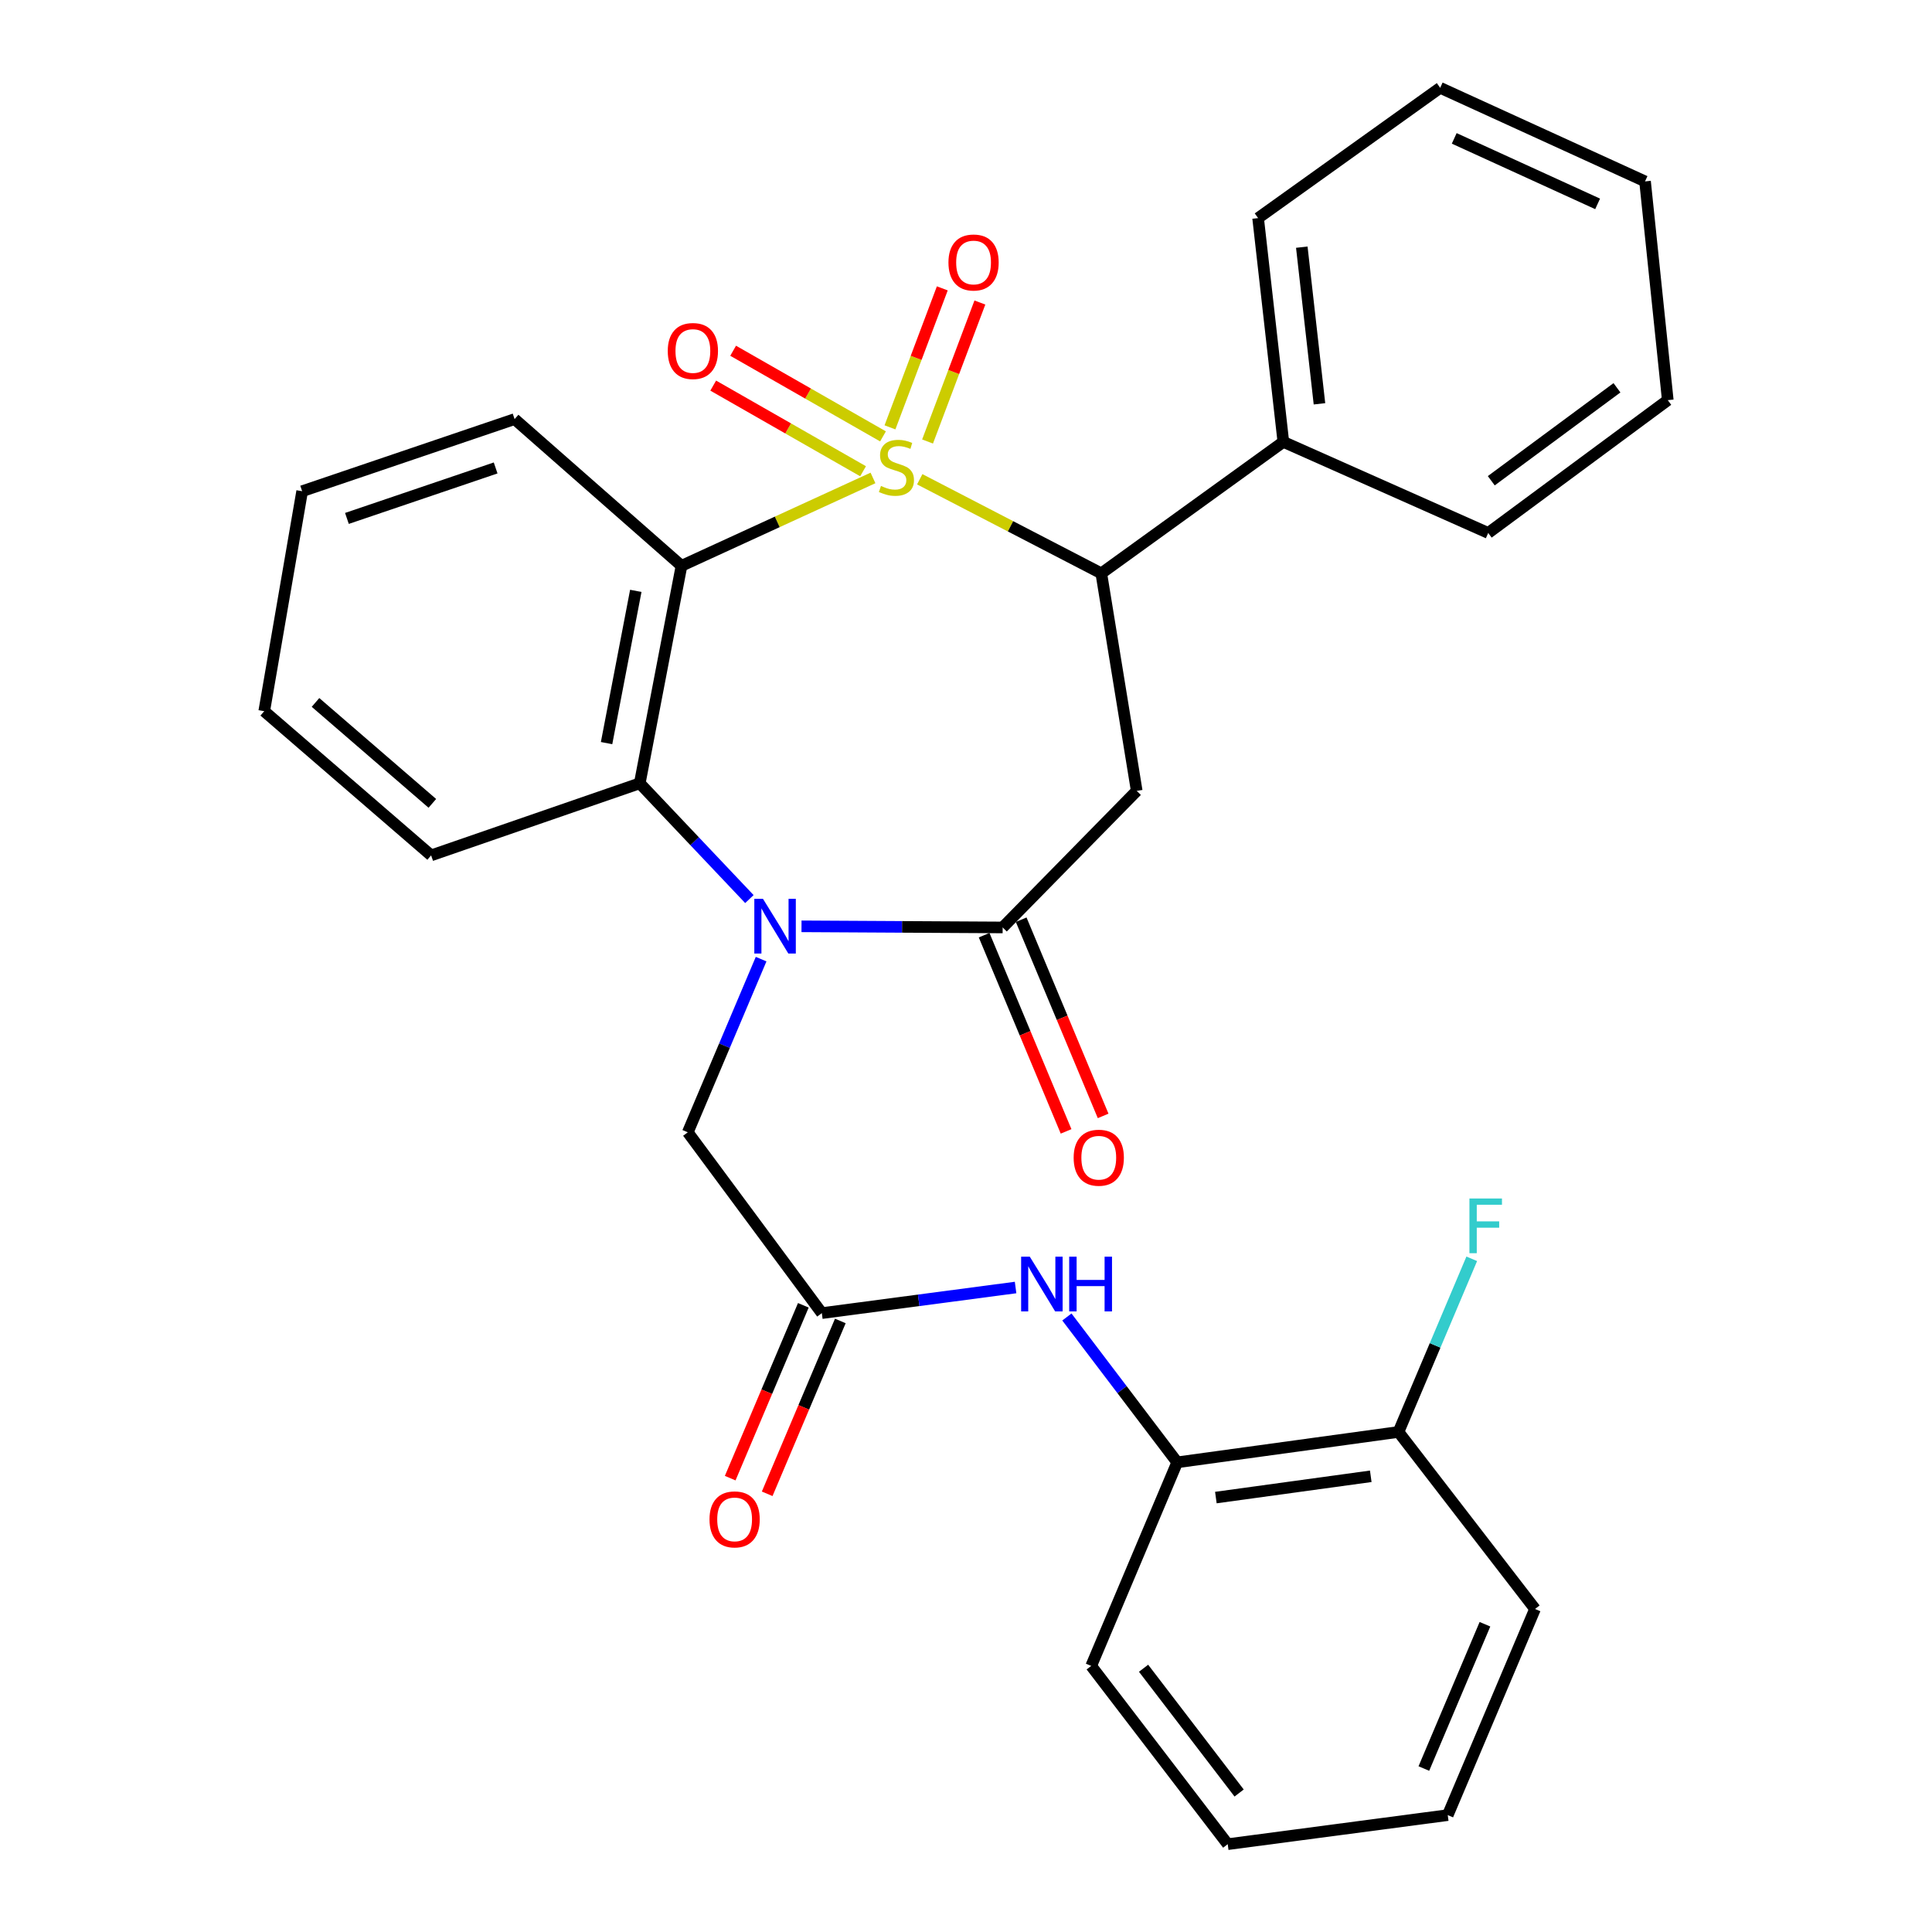 <?xml version='1.0' encoding='iso-8859-1'?>
<svg version='1.1' baseProfile='full'
              xmlns='http://www.w3.org/2000/svg'
                      xmlns:rdkit='http://www.rdkit.org/xml'
                      xmlns:xlink='http://www.w3.org/1999/xlink'
                  xml:space='preserve'
width='1000px' height='1000px' viewBox='0 0 1000 1000'>
<!-- END OF HEADER -->
<rect style='opacity:1.0;fill:#FFFFFF;stroke:none' width='1000' height='1000' x='0' y='0'> </rect>
<path class='bond-0' d='M 451.854,247.385 L 402.298,270.126' style='fill:none;fill-rule:evenodd;stroke:#CCCC00;stroke-width:6px;stroke-linecap:butt;stroke-linejoin:miter;stroke-opacity:1' />
<path class='bond-0' d='M 402.298,270.126 L 352.742,292.867' style='fill:none;fill-rule:evenodd;stroke:#000000;stroke-width:6px;stroke-linecap:butt;stroke-linejoin:miter;stroke-opacity:1' />
<path class='bond-3' d='M 476.06,248.067 L 523.043,272.419' style='fill:none;fill-rule:evenodd;stroke:#CCCC00;stroke-width:6px;stroke-linecap:butt;stroke-linejoin:miter;stroke-opacity:1' />
<path class='bond-3' d='M 523.043,272.419 L 570.026,296.77' style='fill:none;fill-rule:evenodd;stroke:#000000;stroke-width:6px;stroke-linecap:butt;stroke-linejoin:miter;stroke-opacity:1' />
<path class='bond-7' d='M 480.103,228.523 L 493.646,192.553' style='fill:none;fill-rule:evenodd;stroke:#CCCC00;stroke-width:6px;stroke-linecap:butt;stroke-linejoin:miter;stroke-opacity:1' />
<path class='bond-7' d='M 493.646,192.553 L 507.188,156.583' style='fill:none;fill-rule:evenodd;stroke:#FF0000;stroke-width:6px;stroke-linecap:butt;stroke-linejoin:miter;stroke-opacity:1' />
<path class='bond-7' d='M 460.65,221.199 L 474.193,185.229' style='fill:none;fill-rule:evenodd;stroke:#CCCC00;stroke-width:6px;stroke-linecap:butt;stroke-linejoin:miter;stroke-opacity:1' />
<path class='bond-7' d='M 474.193,185.229 L 487.735,149.259' style='fill:none;fill-rule:evenodd;stroke:#FF0000;stroke-width:6px;stroke-linecap:butt;stroke-linejoin:miter;stroke-opacity:1' />
<path class='bond-8' d='M 457.037,225.868 L 418.255,203.705' style='fill:none;fill-rule:evenodd;stroke:#CCCC00;stroke-width:6px;stroke-linecap:butt;stroke-linejoin:miter;stroke-opacity:1' />
<path class='bond-8' d='M 418.255,203.705 L 379.473,181.543' style='fill:none;fill-rule:evenodd;stroke:#FF0000;stroke-width:6px;stroke-linecap:butt;stroke-linejoin:miter;stroke-opacity:1' />
<path class='bond-8' d='M 446.723,243.915 L 407.942,221.753' style='fill:none;fill-rule:evenodd;stroke:#CCCC00;stroke-width:6px;stroke-linecap:butt;stroke-linejoin:miter;stroke-opacity:1' />
<path class='bond-8' d='M 407.942,221.753 L 369.16,199.59' style='fill:none;fill-rule:evenodd;stroke:#FF0000;stroke-width:6px;stroke-linecap:butt;stroke-linejoin:miter;stroke-opacity:1' />
<path class='bond-5' d='M 352.742,292.867 L 331.136,405.435' style='fill:none;fill-rule:evenodd;stroke:#000000;stroke-width:6px;stroke-linecap:butt;stroke-linejoin:miter;stroke-opacity:1' />
<path class='bond-5' d='M 329.088,305.834 L 313.964,384.632' style='fill:none;fill-rule:evenodd;stroke:#000000;stroke-width:6px;stroke-linecap:butt;stroke-linejoin:miter;stroke-opacity:1' />
<path class='bond-16' d='M 352.742,292.867 L 266.353,216.928' style='fill:none;fill-rule:evenodd;stroke:#000000;stroke-width:6px;stroke-linecap:butt;stroke-linejoin:miter;stroke-opacity:1' />
<path class='bond-1' d='M 387.887,465.358 L 359.512,435.397' style='fill:none;fill-rule:evenodd;stroke:#0000FF;stroke-width:6px;stroke-linecap:butt;stroke-linejoin:miter;stroke-opacity:1' />
<path class='bond-1' d='M 359.512,435.397 L 331.136,405.435' style='fill:none;fill-rule:evenodd;stroke:#000000;stroke-width:6px;stroke-linecap:butt;stroke-linejoin:miter;stroke-opacity:1' />
<path class='bond-10' d='M 393.952,496.444 L 374.975,541.261' style='fill:none;fill-rule:evenodd;stroke:#0000FF;stroke-width:6px;stroke-linecap:butt;stroke-linejoin:miter;stroke-opacity:1' />
<path class='bond-10' d='M 374.975,541.261 L 355.999,586.077' style='fill:none;fill-rule:evenodd;stroke:#000000;stroke-width:6px;stroke-linecap:butt;stroke-linejoin:miter;stroke-opacity:1' />
<path class='bond-30' d='M 414.859,479.464 L 466.916,479.754' style='fill:none;fill-rule:evenodd;stroke:#0000FF;stroke-width:6px;stroke-linecap:butt;stroke-linejoin:miter;stroke-opacity:1' />
<path class='bond-30' d='M 466.916,479.754 L 518.973,480.045' style='fill:none;fill-rule:evenodd;stroke:#000000;stroke-width:6px;stroke-linecap:butt;stroke-linejoin:miter;stroke-opacity:1' />
<path class='bond-2' d='M 518.973,480.045 L 588.364,409.361' style='fill:none;fill-rule:evenodd;stroke:#000000;stroke-width:6px;stroke-linecap:butt;stroke-linejoin:miter;stroke-opacity:1' />
<path class='bond-12' d='M 509.383,484.051 L 530.592,534.83' style='fill:none;fill-rule:evenodd;stroke:#000000;stroke-width:6px;stroke-linecap:butt;stroke-linejoin:miter;stroke-opacity:1' />
<path class='bond-12' d='M 530.592,534.83 L 551.802,585.608' style='fill:none;fill-rule:evenodd;stroke:#FF0000;stroke-width:6px;stroke-linecap:butt;stroke-linejoin:miter;stroke-opacity:1' />
<path class='bond-12' d='M 528.563,476.04 L 549.773,526.818' style='fill:none;fill-rule:evenodd;stroke:#000000;stroke-width:6px;stroke-linecap:butt;stroke-linejoin:miter;stroke-opacity:1' />
<path class='bond-12' d='M 549.773,526.818 L 570.982,577.597' style='fill:none;fill-rule:evenodd;stroke:#FF0000;stroke-width:6px;stroke-linecap:butt;stroke-linejoin:miter;stroke-opacity:1' />
<path class='bond-4' d='M 570.026,296.77 L 588.364,409.361' style='fill:none;fill-rule:evenodd;stroke:#000000;stroke-width:6px;stroke-linecap:butt;stroke-linejoin:miter;stroke-opacity:1' />
<path class='bond-13' d='M 570.026,296.77 L 664.256,228.719' style='fill:none;fill-rule:evenodd;stroke:#000000;stroke-width:6px;stroke-linecap:butt;stroke-linejoin:miter;stroke-opacity:1' />
<path class='bond-18' d='M 331.136,405.435 L 223.152,442.746' style='fill:none;fill-rule:evenodd;stroke:#000000;stroke-width:6px;stroke-linecap:butt;stroke-linejoin:miter;stroke-opacity:1' />
<path class='bond-6' d='M 425.378,679.673 L 355.999,586.077' style='fill:none;fill-rule:evenodd;stroke:#000000;stroke-width:6px;stroke-linecap:butt;stroke-linejoin:miter;stroke-opacity:1' />
<path class='bond-9' d='M 425.378,679.673 L 475.52,673.043' style='fill:none;fill-rule:evenodd;stroke:#000000;stroke-width:6px;stroke-linecap:butt;stroke-linejoin:miter;stroke-opacity:1' />
<path class='bond-9' d='M 475.52,673.043 L 525.662,666.414' style='fill:none;fill-rule:evenodd;stroke:#0000FF;stroke-width:6px;stroke-linecap:butt;stroke-linejoin:miter;stroke-opacity:1' />
<path class='bond-14' d='M 415.807,675.623 L 396.879,720.354' style='fill:none;fill-rule:evenodd;stroke:#000000;stroke-width:6px;stroke-linecap:butt;stroke-linejoin:miter;stroke-opacity:1' />
<path class='bond-14' d='M 396.879,720.354 L 377.951,765.085' style='fill:none;fill-rule:evenodd;stroke:#FF0000;stroke-width:6px;stroke-linecap:butt;stroke-linejoin:miter;stroke-opacity:1' />
<path class='bond-14' d='M 434.949,683.723 L 416.022,728.454' style='fill:none;fill-rule:evenodd;stroke:#000000;stroke-width:6px;stroke-linecap:butt;stroke-linejoin:miter;stroke-opacity:1' />
<path class='bond-14' d='M 416.022,728.454 L 397.094,773.186' style='fill:none;fill-rule:evenodd;stroke:#FF0000;stroke-width:6px;stroke-linecap:butt;stroke-linejoin:miter;stroke-opacity:1' />
<path class='bond-11' d='M 552.22,681.671 L 580.772,719.288' style='fill:none;fill-rule:evenodd;stroke:#0000FF;stroke-width:6px;stroke-linecap:butt;stroke-linejoin:miter;stroke-opacity:1' />
<path class='bond-11' d='M 580.772,719.288 L 609.323,756.904' style='fill:none;fill-rule:evenodd;stroke:#000000;stroke-width:6px;stroke-linecap:butt;stroke-linejoin:miter;stroke-opacity:1' />
<path class='bond-15' d='M 609.323,756.904 L 723.855,741.176' style='fill:none;fill-rule:evenodd;stroke:#000000;stroke-width:6px;stroke-linecap:butt;stroke-linejoin:miter;stroke-opacity:1' />
<path class='bond-15' d='M 629.331,775.138 L 709.503,764.128' style='fill:none;fill-rule:evenodd;stroke:#000000;stroke-width:6px;stroke-linecap:butt;stroke-linejoin:miter;stroke-opacity:1' />
<path class='bond-19' d='M 609.323,756.904 L 564.806,862.278' style='fill:none;fill-rule:evenodd;stroke:#000000;stroke-width:6px;stroke-linecap:butt;stroke-linejoin:miter;stroke-opacity:1' />
<path class='bond-20' d='M 664.256,228.719 L 651.196,112.882' style='fill:none;fill-rule:evenodd;stroke:#000000;stroke-width:6px;stroke-linecap:butt;stroke-linejoin:miter;stroke-opacity:1' />
<path class='bond-20' d='M 682.952,209.014 L 673.81,127.929' style='fill:none;fill-rule:evenodd;stroke:#000000;stroke-width:6px;stroke-linecap:butt;stroke-linejoin:miter;stroke-opacity:1' />
<path class='bond-21' d='M 664.256,228.719 L 770.3,275.857' style='fill:none;fill-rule:evenodd;stroke:#000000;stroke-width:6px;stroke-linecap:butt;stroke-linejoin:miter;stroke-opacity:1' />
<path class='bond-17' d='M 723.855,741.176 L 742.816,696.365' style='fill:none;fill-rule:evenodd;stroke:#000000;stroke-width:6px;stroke-linecap:butt;stroke-linejoin:miter;stroke-opacity:1' />
<path class='bond-17' d='M 742.816,696.365 L 761.778,651.553' style='fill:none;fill-rule:evenodd;stroke:#33CCCC;stroke-width:6px;stroke-linecap:butt;stroke-linejoin:miter;stroke-opacity:1' />
<path class='bond-22' d='M 723.855,741.176 L 794.527,832.808' style='fill:none;fill-rule:evenodd;stroke:#000000;stroke-width:6px;stroke-linecap:butt;stroke-linejoin:miter;stroke-opacity:1' />
<path class='bond-23' d='M 266.353,216.928 L 156.394,254.251' style='fill:none;fill-rule:evenodd;stroke:#000000;stroke-width:6px;stroke-linecap:butt;stroke-linejoin:miter;stroke-opacity:1' />
<path class='bond-23' d='M 256.54,242.21 L 179.569,268.336' style='fill:none;fill-rule:evenodd;stroke:#000000;stroke-width:6px;stroke-linecap:butt;stroke-linejoin:miter;stroke-opacity:1' />
<path class='bond-31' d='M 223.152,442.746 L 136.763,368.112' style='fill:none;fill-rule:evenodd;stroke:#000000;stroke-width:6px;stroke-linecap:butt;stroke-linejoin:miter;stroke-opacity:1' />
<path class='bond-31' d='M 223.783,415.822 L 163.31,363.578' style='fill:none;fill-rule:evenodd;stroke:#000000;stroke-width:6px;stroke-linecap:butt;stroke-linejoin:miter;stroke-opacity:1' />
<path class='bond-25' d='M 564.806,862.278 L 635.468,954.545' style='fill:none;fill-rule:evenodd;stroke:#000000;stroke-width:6px;stroke-linecap:butt;stroke-linejoin:miter;stroke-opacity:1' />
<path class='bond-25' d='M 591.908,863.48 L 641.371,928.067' style='fill:none;fill-rule:evenodd;stroke:#000000;stroke-width:6px;stroke-linecap:butt;stroke-linejoin:miter;stroke-opacity:1' />
<path class='bond-26' d='M 651.196,112.882 L 745.437,45.455' style='fill:none;fill-rule:evenodd;stroke:#000000;stroke-width:6px;stroke-linecap:butt;stroke-linejoin:miter;stroke-opacity:1' />
<path class='bond-27' d='M 770.3,275.857 L 863.237,207.124' style='fill:none;fill-rule:evenodd;stroke:#000000;stroke-width:6px;stroke-linecap:butt;stroke-linejoin:miter;stroke-opacity:1' />
<path class='bond-27' d='M 771.881,248.835 L 836.937,200.722' style='fill:none;fill-rule:evenodd;stroke:#000000;stroke-width:6px;stroke-linecap:butt;stroke-linejoin:miter;stroke-opacity:1' />
<path class='bond-33' d='M 794.527,832.808 L 749.352,939.499' style='fill:none;fill-rule:evenodd;stroke:#000000;stroke-width:6px;stroke-linecap:butt;stroke-linejoin:miter;stroke-opacity:1' />
<path class='bond-33' d='M 768.61,840.707 L 736.988,915.39' style='fill:none;fill-rule:evenodd;stroke:#000000;stroke-width:6px;stroke-linecap:butt;stroke-linejoin:miter;stroke-opacity:1' />
<path class='bond-24' d='M 156.394,254.251 L 136.763,368.112' style='fill:none;fill-rule:evenodd;stroke:#000000;stroke-width:6px;stroke-linecap:butt;stroke-linejoin:miter;stroke-opacity:1' />
<path class='bond-28' d='M 635.468,954.545 L 749.352,939.499' style='fill:none;fill-rule:evenodd;stroke:#000000;stroke-width:6px;stroke-linecap:butt;stroke-linejoin:miter;stroke-opacity:1' />
<path class='bond-32' d='M 745.437,45.455 L 851.47,93.886' style='fill:none;fill-rule:evenodd;stroke:#000000;stroke-width:6px;stroke-linecap:butt;stroke-linejoin:miter;stroke-opacity:1' />
<path class='bond-32' d='M 752.706,71.626 L 826.929,105.529' style='fill:none;fill-rule:evenodd;stroke:#000000;stroke-width:6px;stroke-linecap:butt;stroke-linejoin:miter;stroke-opacity:1' />
<path class='bond-29' d='M 863.237,207.124 L 851.47,93.886' style='fill:none;fill-rule:evenodd;stroke:#000000;stroke-width:6px;stroke-linecap:butt;stroke-linejoin:miter;stroke-opacity:1' />
<path  class='atom-0' d='M 455.994 251.534
Q 456.314 251.654, 457.634 252.214
Q 458.954 252.774, 460.394 253.134
Q 461.874 253.454, 463.314 253.454
Q 465.994 253.454, 467.554 252.174
Q 469.114 250.854, 469.114 248.574
Q 469.114 247.014, 468.314 246.054
Q 467.554 245.094, 466.354 244.574
Q 465.154 244.054, 463.154 243.454
Q 460.634 242.694, 459.114 241.974
Q 457.634 241.254, 456.554 239.734
Q 455.514 238.214, 455.514 235.654
Q 455.514 232.094, 457.914 229.894
Q 460.354 227.694, 465.154 227.694
Q 468.434 227.694, 472.154 229.254
L 471.234 232.334
Q 467.834 230.934, 465.274 230.934
Q 462.514 230.934, 460.994 232.094
Q 459.474 233.214, 459.514 235.174
Q 459.514 236.694, 460.274 237.614
Q 461.074 238.534, 462.194 239.054
Q 463.354 239.574, 465.274 240.174
Q 467.834 240.974, 469.354 241.774
Q 470.874 242.574, 471.954 244.214
Q 473.074 245.814, 473.074 248.574
Q 473.074 252.494, 470.434 254.614
Q 467.834 256.694, 463.474 256.694
Q 460.954 256.694, 459.034 256.134
Q 457.154 255.614, 454.914 254.694
L 455.994 251.534
' fill='#CCCC00'/>
<path  class='atom-2' d='M 394.914 465.227
L 404.194 480.227
Q 405.114 481.707, 406.594 484.387
Q 408.074 487.067, 408.154 487.227
L 408.154 465.227
L 411.914 465.227
L 411.914 493.547
L 408.034 493.547
L 398.074 477.147
Q 396.914 475.227, 395.674 473.027
Q 394.474 470.827, 394.114 470.147
L 394.114 493.547
L 390.434 493.547
L 390.434 465.227
L 394.914 465.227
' fill='#0000FF'/>
<path  class='atom-8' d='M 490.915 135.862
Q 490.915 129.062, 494.275 125.262
Q 497.635 121.462, 503.915 121.462
Q 510.195 121.462, 513.555 125.262
Q 516.915 129.062, 516.915 135.862
Q 516.915 142.742, 513.515 146.662
Q 510.115 150.542, 503.915 150.542
Q 497.675 150.542, 494.275 146.662
Q 490.915 142.782, 490.915 135.862
M 503.915 147.342
Q 508.235 147.342, 510.555 144.462
Q 512.915 141.542, 512.915 135.862
Q 512.915 130.302, 510.555 127.502
Q 508.235 124.662, 503.915 124.662
Q 499.595 124.662, 497.235 127.462
Q 494.915 130.262, 494.915 135.862
Q 494.915 141.582, 497.235 144.462
Q 499.595 147.342, 503.915 147.342
' fill='#FF0000'/>
<path  class='atom-9' d='M 345.632 181.683
Q 345.632 174.883, 348.992 171.083
Q 352.352 167.283, 358.632 167.283
Q 364.912 167.283, 368.272 171.083
Q 371.632 174.883, 371.632 181.683
Q 371.632 188.563, 368.232 192.483
Q 364.832 196.363, 358.632 196.363
Q 352.392 196.363, 348.992 192.483
Q 345.632 188.603, 345.632 181.683
M 358.632 193.163
Q 362.952 193.163, 365.272 190.283
Q 367.632 187.363, 367.632 181.683
Q 367.632 176.123, 365.272 173.323
Q 362.952 170.483, 358.632 170.483
Q 354.312 170.483, 351.952 173.283
Q 349.632 176.083, 349.632 181.683
Q 349.632 187.403, 351.952 190.283
Q 354.312 193.163, 358.632 193.163
' fill='#FF0000'/>
<path  class='atom-10' d='M 533.014 650.454
L 542.294 665.454
Q 543.214 666.934, 544.694 669.614
Q 546.174 672.294, 546.254 672.454
L 546.254 650.454
L 550.014 650.454
L 550.014 678.774
L 546.134 678.774
L 536.174 662.374
Q 535.014 660.454, 533.774 658.254
Q 532.574 656.054, 532.214 655.374
L 532.214 678.774
L 528.534 678.774
L 528.534 650.454
L 533.014 650.454
' fill='#0000FF'/>
<path  class='atom-10' d='M 553.414 650.454
L 557.254 650.454
L 557.254 662.494
L 571.734 662.494
L 571.734 650.454
L 575.574 650.454
L 575.574 678.774
L 571.734 678.774
L 571.734 665.694
L 557.254 665.694
L 557.254 678.774
L 553.414 678.774
L 553.414 650.454
' fill='#0000FF'/>
<path  class='atom-13' d='M 555.721 599.23
Q 555.721 592.43, 559.081 588.63
Q 562.441 584.83, 568.721 584.83
Q 575.001 584.83, 578.361 588.63
Q 581.721 592.43, 581.721 599.23
Q 581.721 606.11, 578.321 610.03
Q 574.921 613.91, 568.721 613.91
Q 562.481 613.91, 559.081 610.03
Q 555.721 606.15, 555.721 599.23
M 568.721 610.71
Q 573.041 610.71, 575.361 607.83
Q 577.721 604.91, 577.721 599.23
Q 577.721 593.67, 575.361 590.87
Q 573.041 588.03, 568.721 588.03
Q 564.401 588.03, 562.041 590.83
Q 559.721 593.63, 559.721 599.23
Q 559.721 604.95, 562.041 607.83
Q 564.401 610.71, 568.721 610.71
' fill='#FF0000'/>
<path  class='atom-15' d='M 367.238 786.431
Q 367.238 779.631, 370.598 775.831
Q 373.958 772.031, 380.238 772.031
Q 386.518 772.031, 389.878 775.831
Q 393.238 779.631, 393.238 786.431
Q 393.238 793.311, 389.838 797.231
Q 386.438 801.111, 380.238 801.111
Q 373.998 801.111, 370.598 797.231
Q 367.238 793.351, 367.238 786.431
M 380.238 797.911
Q 384.558 797.911, 386.878 795.031
Q 389.238 792.111, 389.238 786.431
Q 389.238 780.871, 386.878 778.071
Q 384.558 775.231, 380.238 775.231
Q 375.918 775.231, 373.558 778.031
Q 371.238 780.831, 371.238 786.431
Q 371.238 792.151, 373.558 795.031
Q 375.918 797.911, 380.238 797.911
' fill='#FF0000'/>
<path  class='atom-18' d='M 760.575 620.338
L 777.415 620.338
L 777.415 623.578
L 764.375 623.578
L 764.375 632.178
L 775.975 632.178
L 775.975 635.458
L 764.375 635.458
L 764.375 648.658
L 760.575 648.658
L 760.575 620.338
' fill='#33CCCC'/>
</svg>
